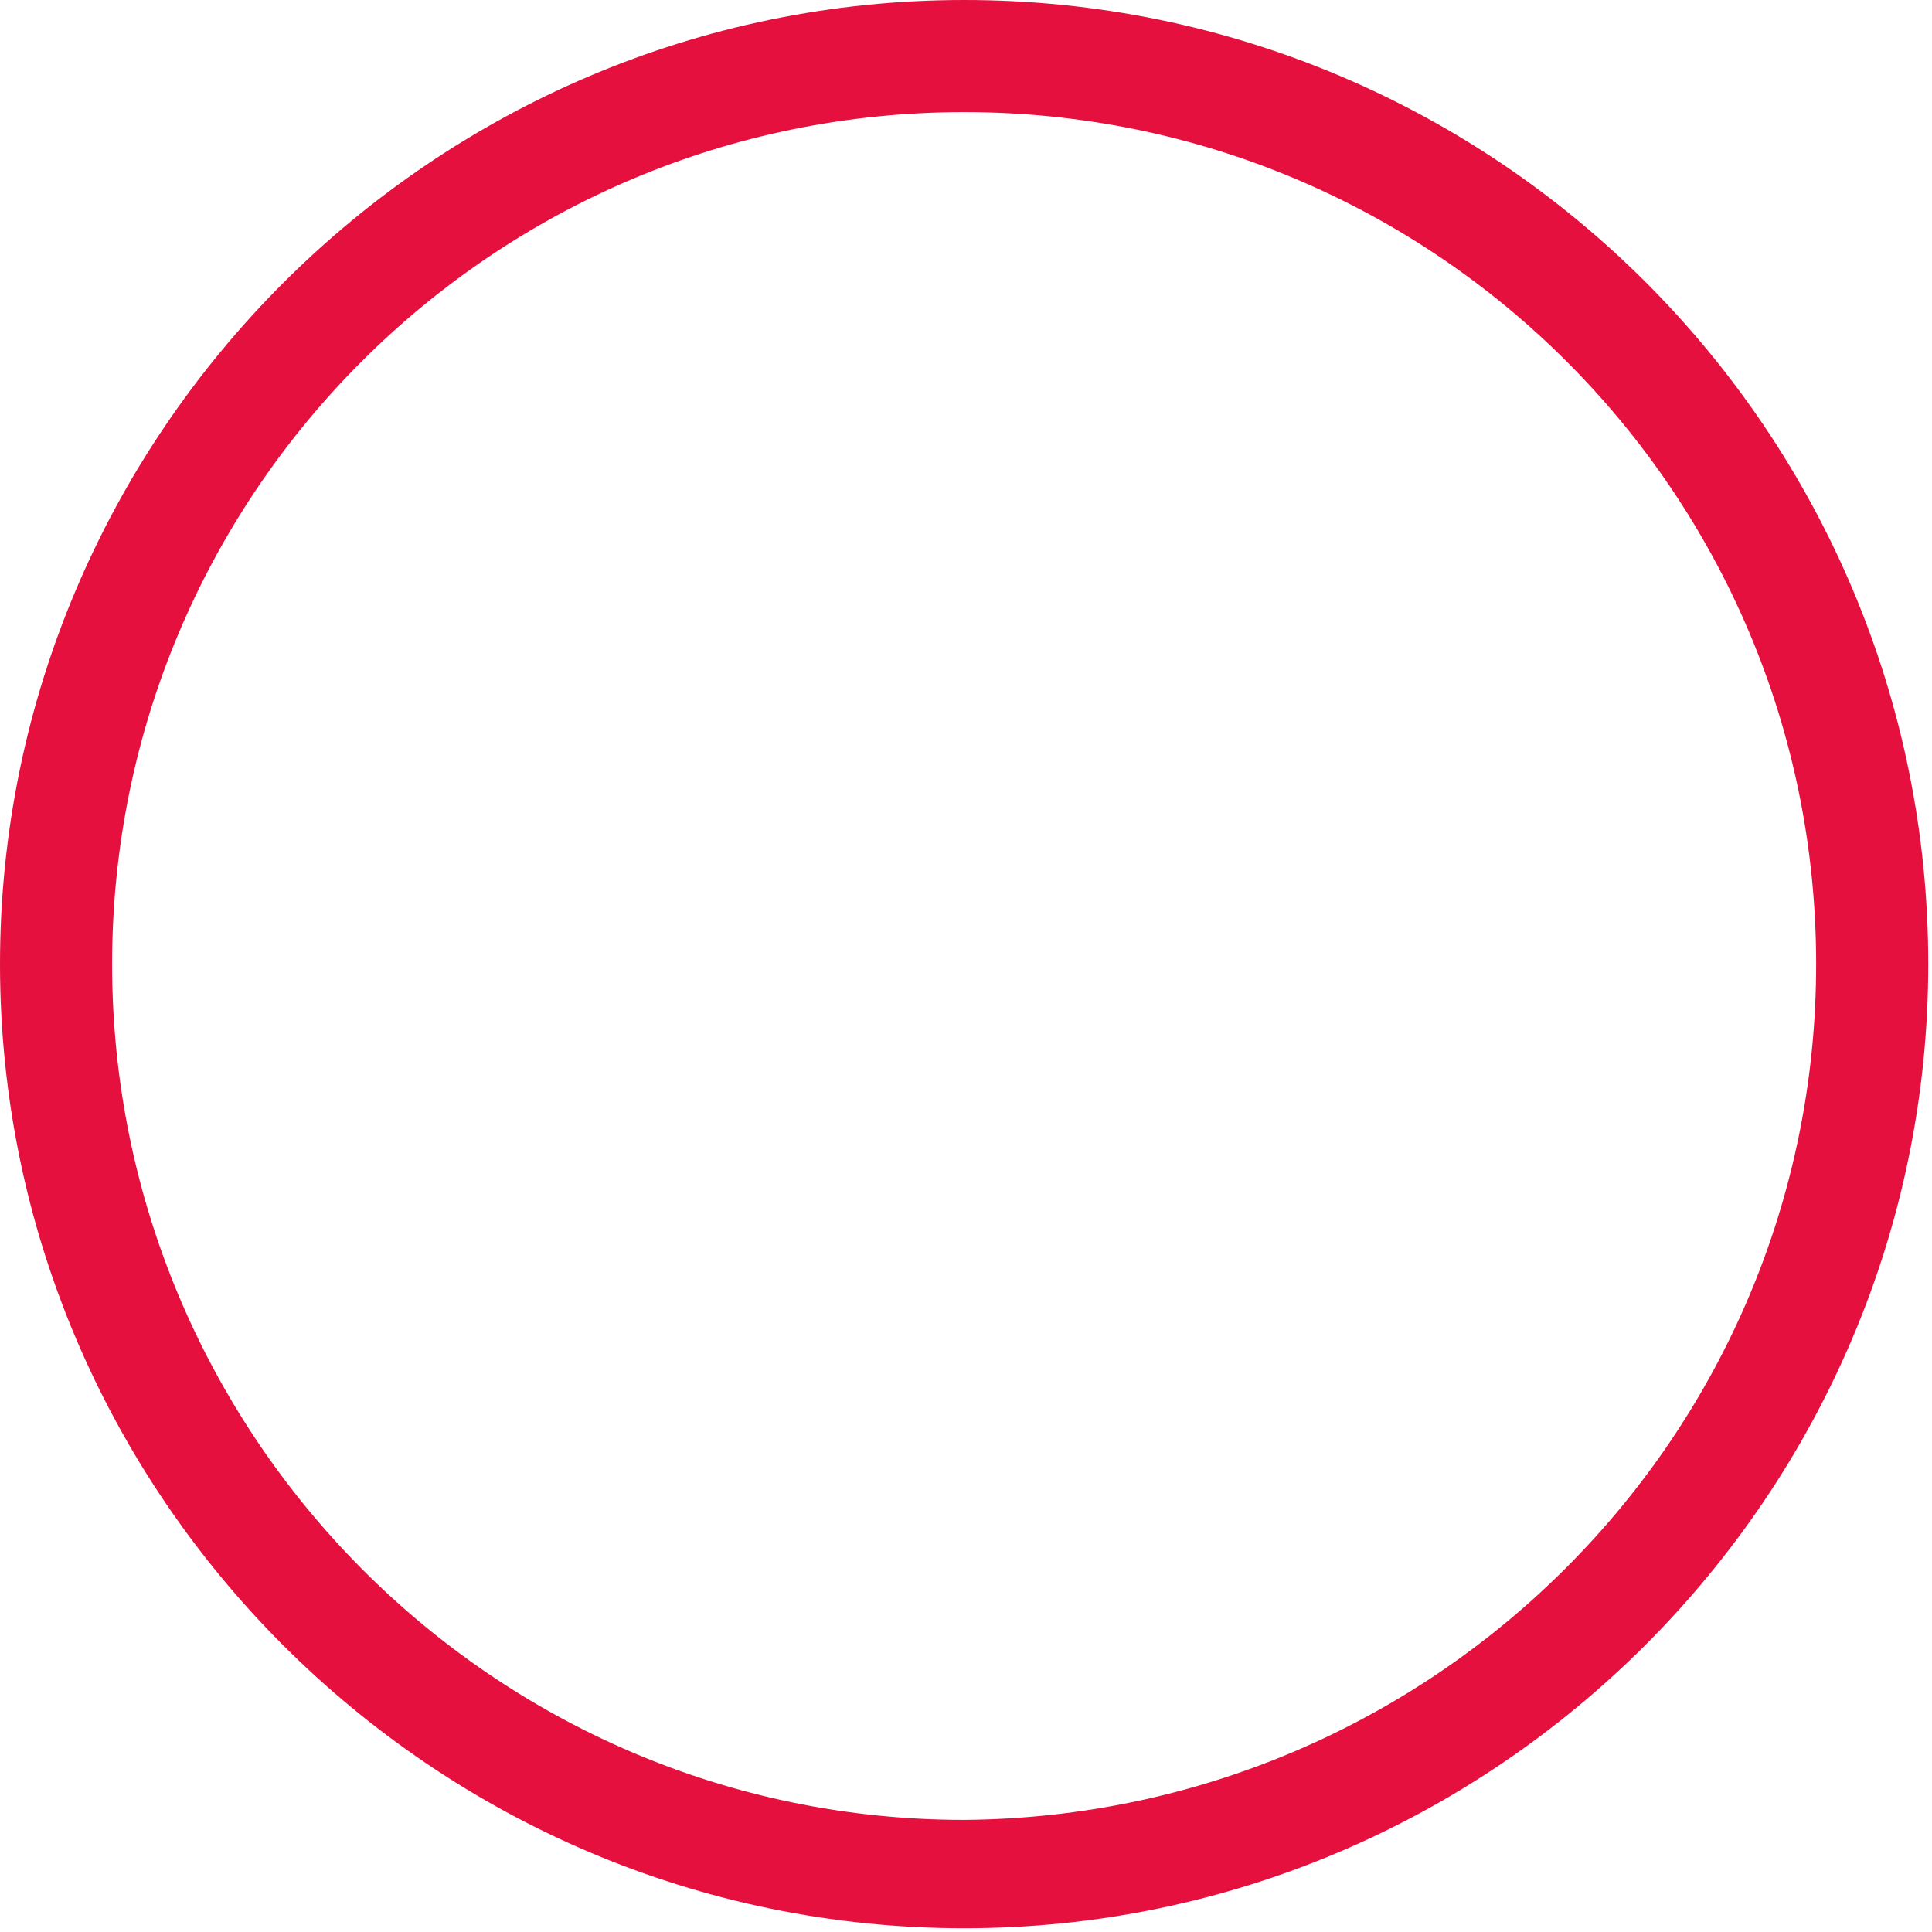 <?xml version="1.0" encoding="utf-8"?>
<!-- Generator: Adobe Illustrator 26.0.2, SVG Export Plug-In . SVG Version: 6.00 Build 0)  -->
<svg version="1.1" id="レイヤー_1" xmlns="http://www.w3.org/2000/svg" xmlns:xlink="http://www.w3.org/1999/xlink" x="0px"
	 y="0px" viewBox="0 0 51.7 51.7" style="enable-background:new 0 0 51.7 51.7;" xml:space="preserve">
<style type="text/css">
	.st0{fill:none;}
	.st1{fill:#E5103E;}
</style>
<g id="レイヤー_2_00000070808932240792173060000014541050412764884646_">
	<g id="Layer_3">
		<path class="st0" d="M25.8,3C13.2,3,3,13.2,3,25.8s10.2,22.8,22.8,22.8s22.8-10.2,22.8-22.8l0,0C48.6,13.2,38.4,3,25.8,3z
			 M25.8,44.6C15.5,44.6,7,36.2,7,25.8C7,15.5,15.5,7,25.8,7c10.4,0,18.8,8.4,18.8,18.8c0,0,0,0,0,0C44.6,36.2,36.2,44.6,25.8,44.6z
			"/>
		<path class="st0" d="M25.8,10C17.1,10,10,17.1,10,25.8s7.1,15.8,15.8,15.8c8.7,0,15.8-7,15.8-15.7C41.6,17.1,34.6,10,25.8,10z"/>
		<path class="st1" d="M25.8,0C11.6,0,0,11.6,0,25.8s11.6,25.8,25.8,25.8s25.8-11.6,25.8-25.8l0,0C51.6,11.6,40.1,0,25.8,0z
			 M25.8,48.7C13.2,48.7,3,38.4,3,25.8S13.2,3,25.8,3s22.8,10.2,22.8,22.8l0,0C48.6,38.4,38.4,48.6,25.8,48.7z"/>
	</g>
</g>
</svg>
